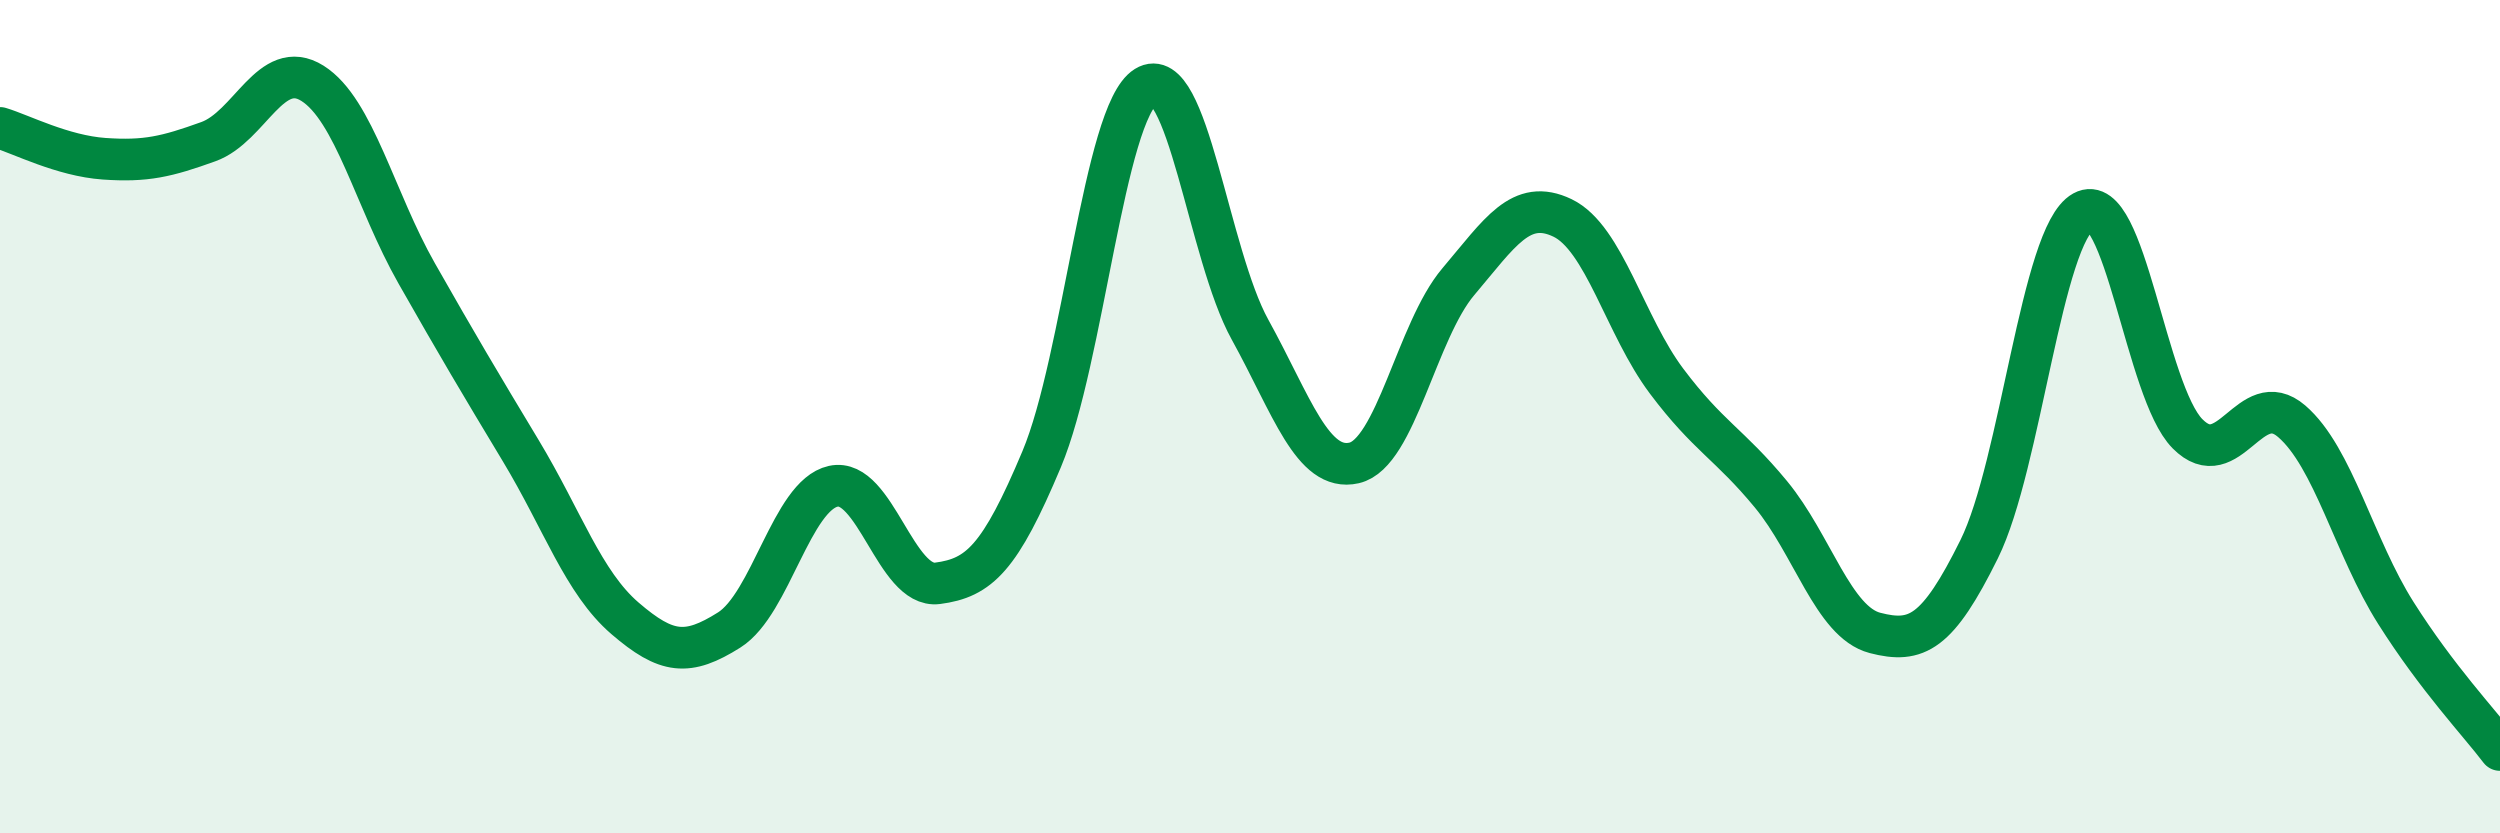 
    <svg width="60" height="20" viewBox="0 0 60 20" xmlns="http://www.w3.org/2000/svg">
      <path
        d="M 0,3.07 C 0.5,3.22 1.5,3.74 2.5,3.81 C 3.5,3.88 4,3.76 5,3.4 C 6,3.04 6.5,1.37 7.5,2 C 8.5,2.63 9,4.8 10,6.56 C 11,8.32 11.5,9.16 12.5,10.82 C 13.5,12.48 14,13.98 15,14.84 C 16,15.7 16.5,15.75 17.5,15.12 C 18.5,14.49 19,11.89 20,11.67 C 21,11.45 21.5,14.13 22.5,14 C 23.5,13.87 24,13.4 25,11.02 C 26,8.64 26.5,2.7 27.5,2.08 C 28.5,1.46 29,6.1 30,7.91 C 31,9.72 31.5,11.34 32.5,11.11 C 33.5,10.88 34,7.94 35,6.76 C 36,5.58 36.5,4.75 37.5,5.23 C 38.5,5.71 39,7.82 40,9.15 C 41,10.48 41.5,10.65 42.5,11.86 C 43.5,13.07 44,14.93 45,15.19 C 46,15.45 46.5,15.2 47.5,13.18 C 48.5,11.16 49,5.63 50,5.08 C 51,4.53 51.5,9.4 52.5,10.41 C 53.5,11.42 54,9.25 55,10.11 C 56,10.97 56.5,13.13 57.5,14.71 C 58.5,16.29 59.5,17.34 60,18L60 20L0 20Z"
        fill="#008740"
        opacity="0.1"
        stroke-linecap="round"
        stroke-linejoin="round"
      />
      <path
        d="M 0,3.07 C 0.5,3.22 1.5,3.74 2.5,3.81 C 3.5,3.88 4,3.76 5,3.4 C 6,3.04 6.5,1.37 7.5,2 C 8.5,2.63 9,4.8 10,6.56 C 11,8.32 11.5,9.16 12.5,10.82 C 13.5,12.48 14,13.98 15,14.84 C 16,15.7 16.5,15.75 17.5,15.12 C 18.5,14.49 19,11.89 20,11.67 C 21,11.45 21.5,14.13 22.5,14 C 23.5,13.87 24,13.4 25,11.02 C 26,8.64 26.5,2.7 27.5,2.08 C 28.5,1.46 29,6.1 30,7.91 C 31,9.72 31.5,11.34 32.5,11.11 C 33.5,10.88 34,7.94 35,6.76 C 36,5.58 36.5,4.75 37.5,5.23 C 38.5,5.71 39,7.82 40,9.15 C 41,10.48 41.5,10.65 42.5,11.86 C 43.5,13.07 44,14.93 45,15.19 C 46,15.45 46.5,15.2 47.5,13.18 C 48.5,11.16 49,5.63 50,5.08 C 51,4.53 51.5,9.4 52.5,10.41 C 53.5,11.42 54,9.25 55,10.11 C 56,10.97 56.5,13.13 57.5,14.71 C 58.5,16.29 59.5,17.34 60,18"
        stroke="#008740"
        stroke-width="1"
        fill="none"
        stroke-linecap="round"
        stroke-linejoin="round"
      />
    </svg>
  